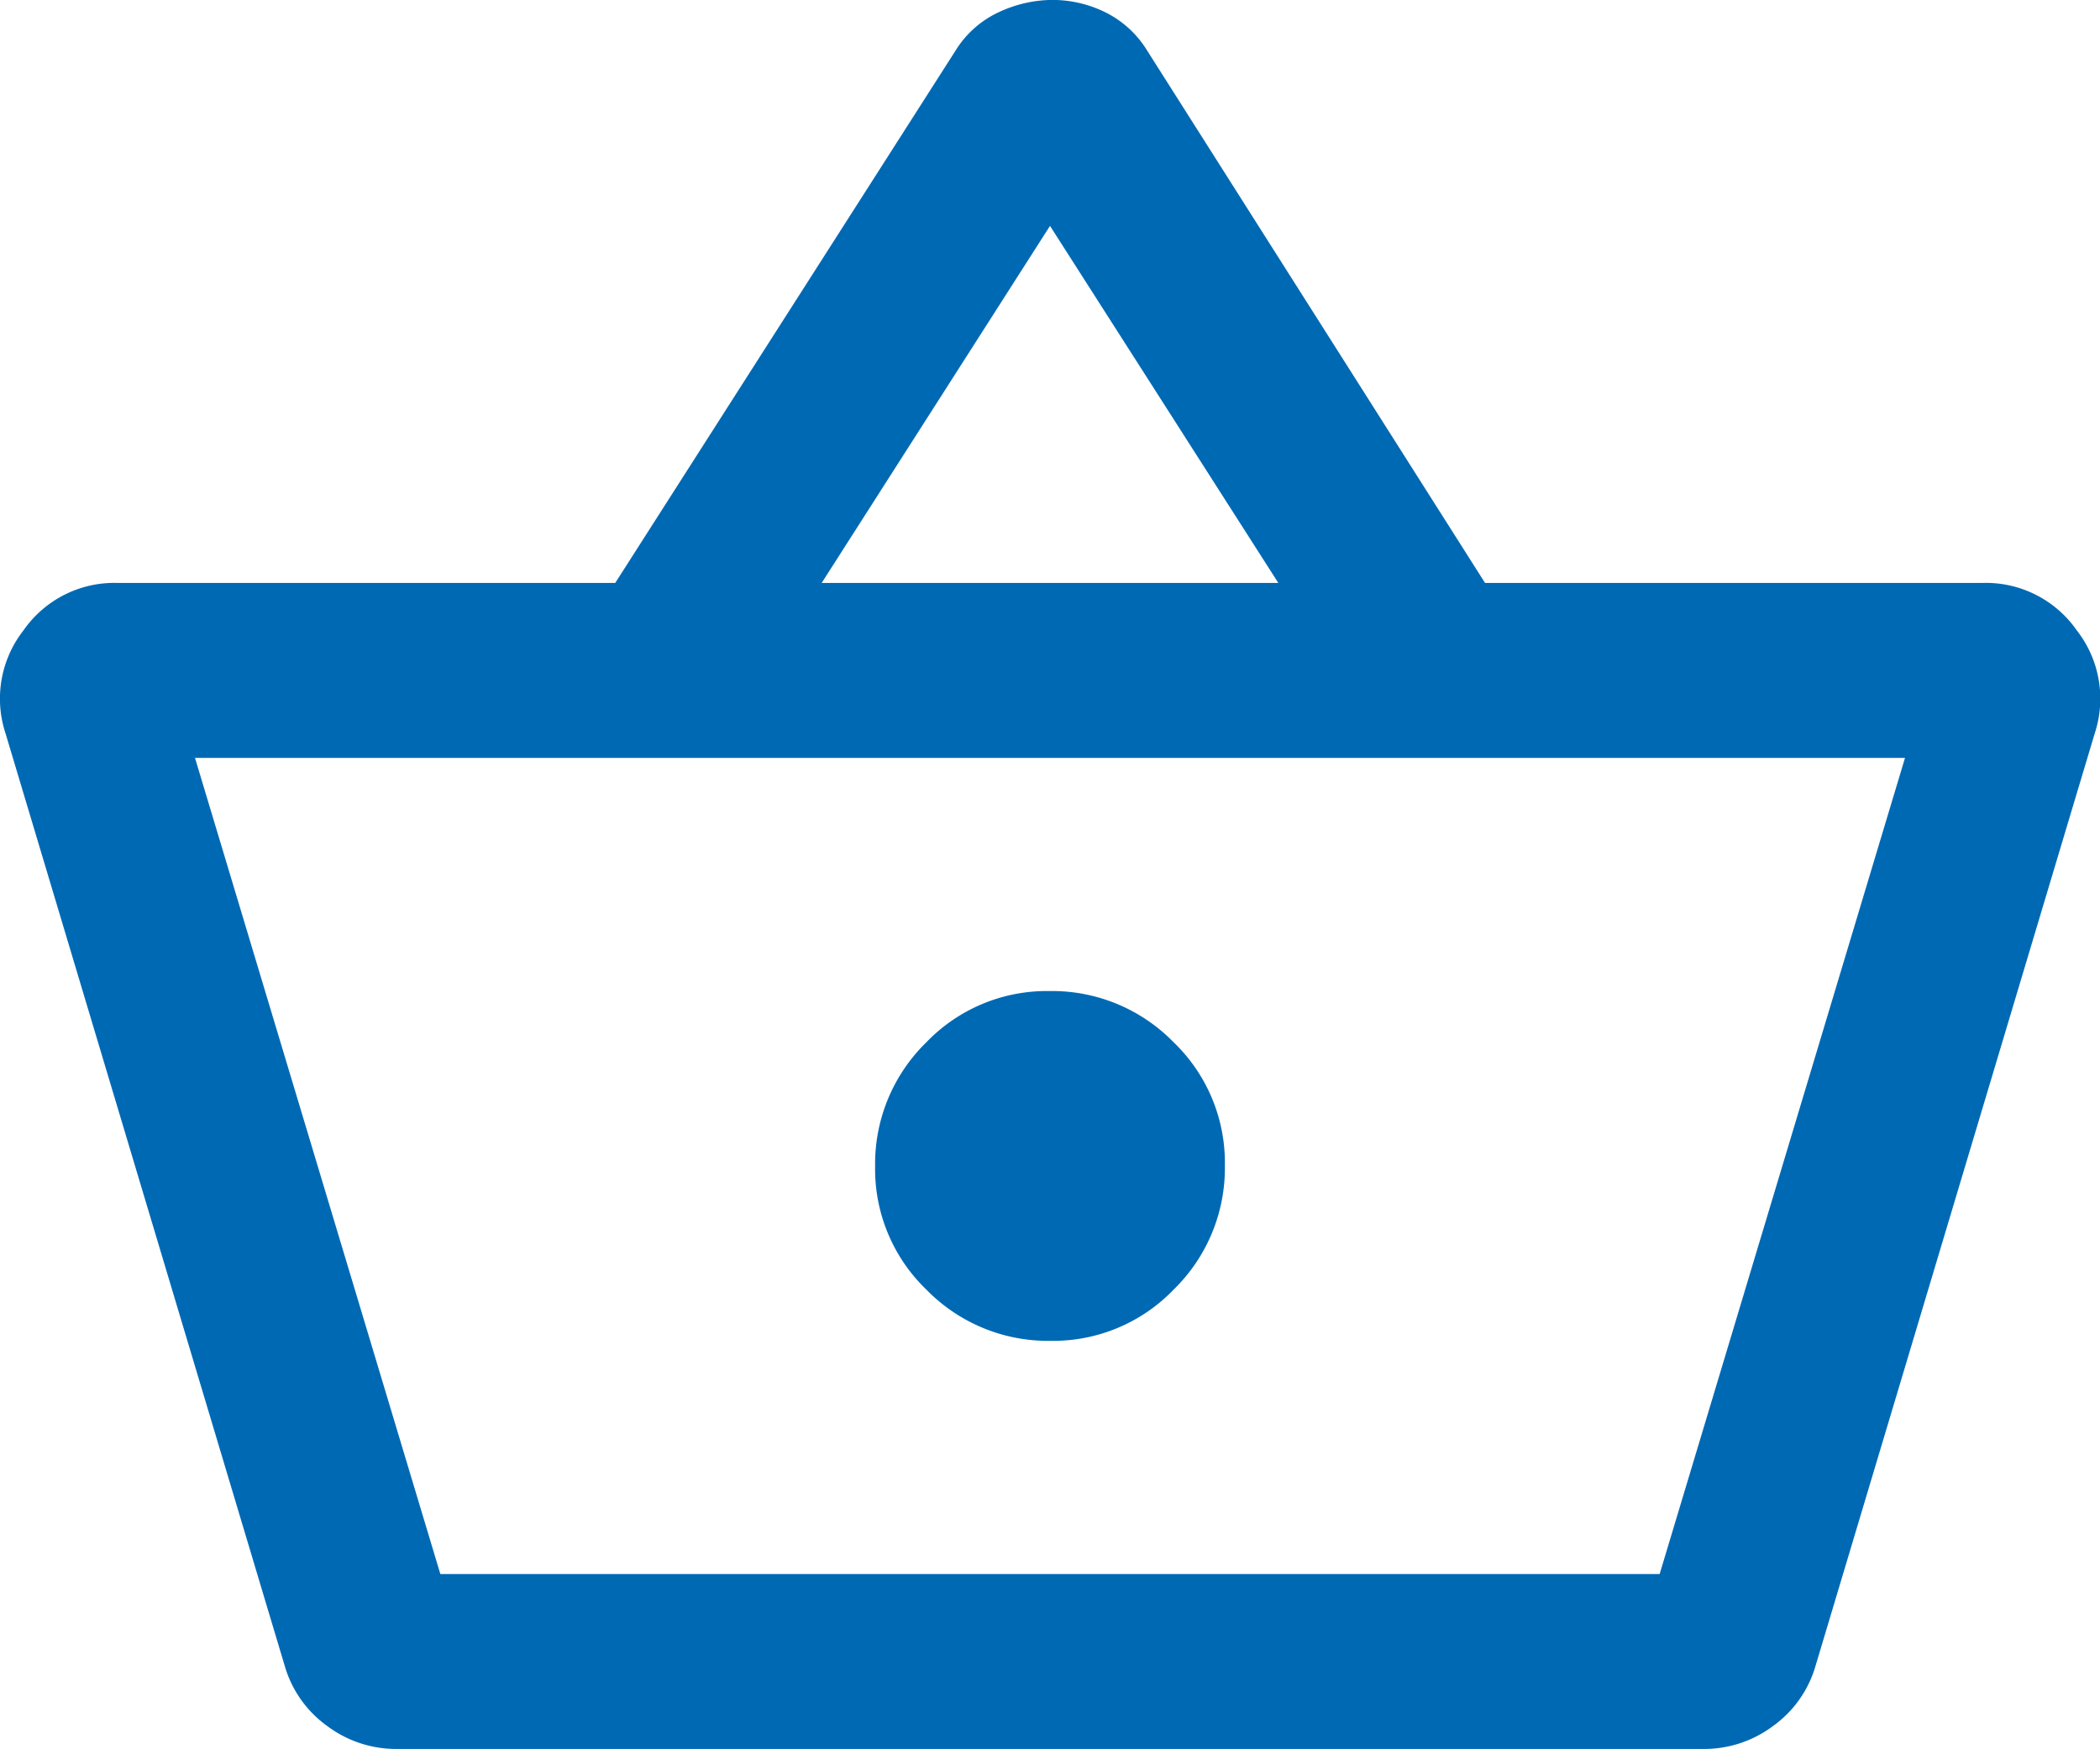 <svg xmlns="http://www.w3.org/2000/svg" width="24.016" height="20" viewBox="0 0 24.016 20">
  <path id="shopping_basket_FILL0_wght400_GRAD0_opsz20" d="M52.245-787a1.313,1.313,0,0,1-.792-.261,1.285,1.285,0,0,1-.486-.683l-3.194-10.667a1.268,1.268,0,0,1,.205-1.181,1.266,1.266,0,0,1,1.073-.542h5.694l3.889-6.083a1.152,1.152,0,0,1,.5-.445,1.466,1.466,0,0,1,.611-.139,1.375,1.375,0,0,1,.6.139,1.173,1.173,0,0,1,.486.445l3.861,6.083h5.694a1.266,1.266,0,0,1,1.073.542,1.268,1.268,0,0,1,.205,1.181l-3.194,10.667a1.285,1.285,0,0,1-.486.683,1.313,1.313,0,0,1-.792.261Zm.5-2H66.689l2.806-9.333H49.939Zm6.978-2.667a1.912,1.912,0,0,0,1.411-.589,1.941,1.941,0,0,0,.583-1.417,1.912,1.912,0,0,0-.589-1.411,1.941,1.941,0,0,0-1.417-.583,1.912,1.912,0,0,0-1.411.589,1.941,1.941,0,0,0-.583,1.417,1.912,1.912,0,0,0,.589,1.411A1.941,1.941,0,0,0,59.723-791.667Zm-2.617-8.667h5.222l-2.611-4.083ZM52.745-789h0Z" transform="translate(-47.709 807)" fill="#0069b4"/>
</svg>
